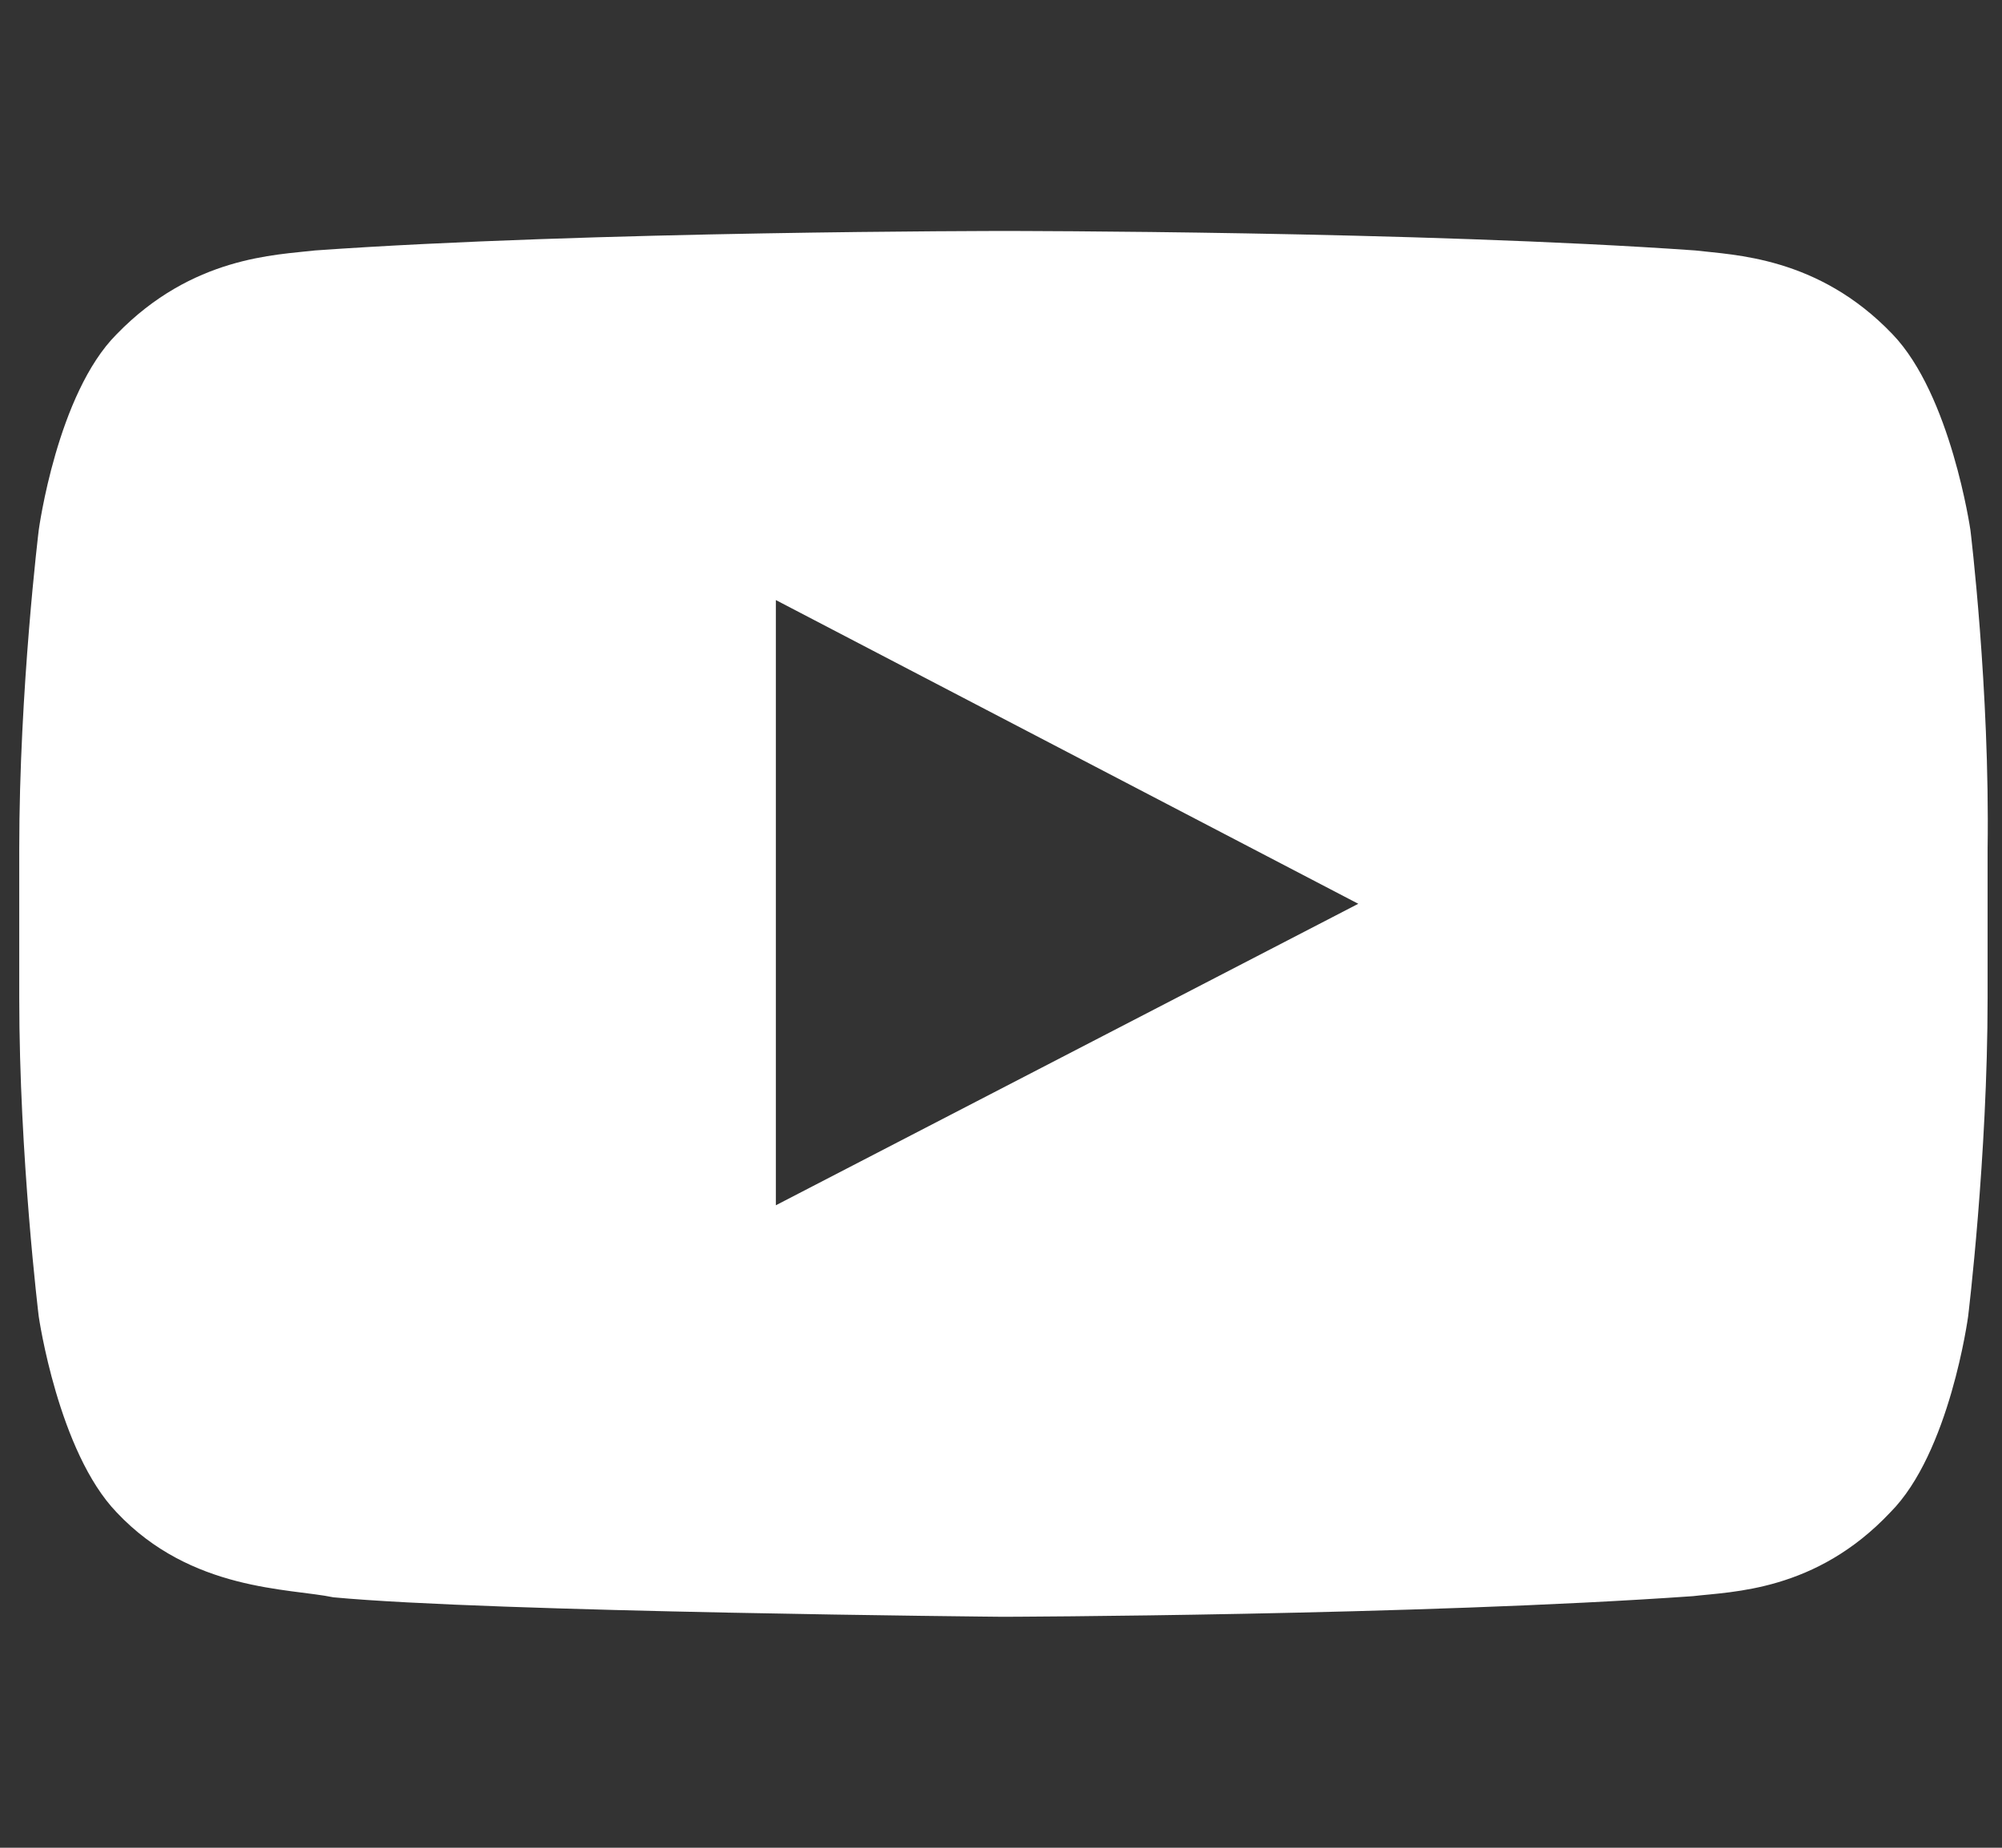 <svg width="26" height="24" viewBox="0 0 26 24" fill="none" xmlns="http://www.w3.org/2000/svg">
<rect x="0" y="0" width="26" height="24" fill="#333333" stroke="none"/>
<path d="M25.59 6.886C25.59 6.886 25.337 5.129 24.577 4.34C23.61 3.328 22.508 3.313 22.017 3.253C18.428 3 13.054 3 13.054 3H13.039C13.039 3 7.664 3 4.091 3.253C3.585 3.313 2.498 3.328 1.516 4.34C0.741 5.114 0.503 6.886 0.503 6.886C0.503 6.886 0.25 8.955 0.25 11.025V12.96C0.25 15.03 0.503 17.099 0.503 17.099C0.503 17.099 0.756 18.856 1.516 19.645C2.483 20.672 3.764 20.628 4.329 20.747C6.384 20.94 13.024 21 13.024 21C13.024 21 18.399 20.985 21.987 20.732C22.493 20.672 23.58 20.672 24.548 19.645C25.322 18.871 25.56 17.099 25.56 17.099C25.56 17.099 25.813 15.03 25.813 12.96V11.025C25.843 8.955 25.59 6.886 25.59 6.886ZM10.076 15.655V7.794L17.64 11.739L10.076 15.655Z" fill="white"/>
</svg>

